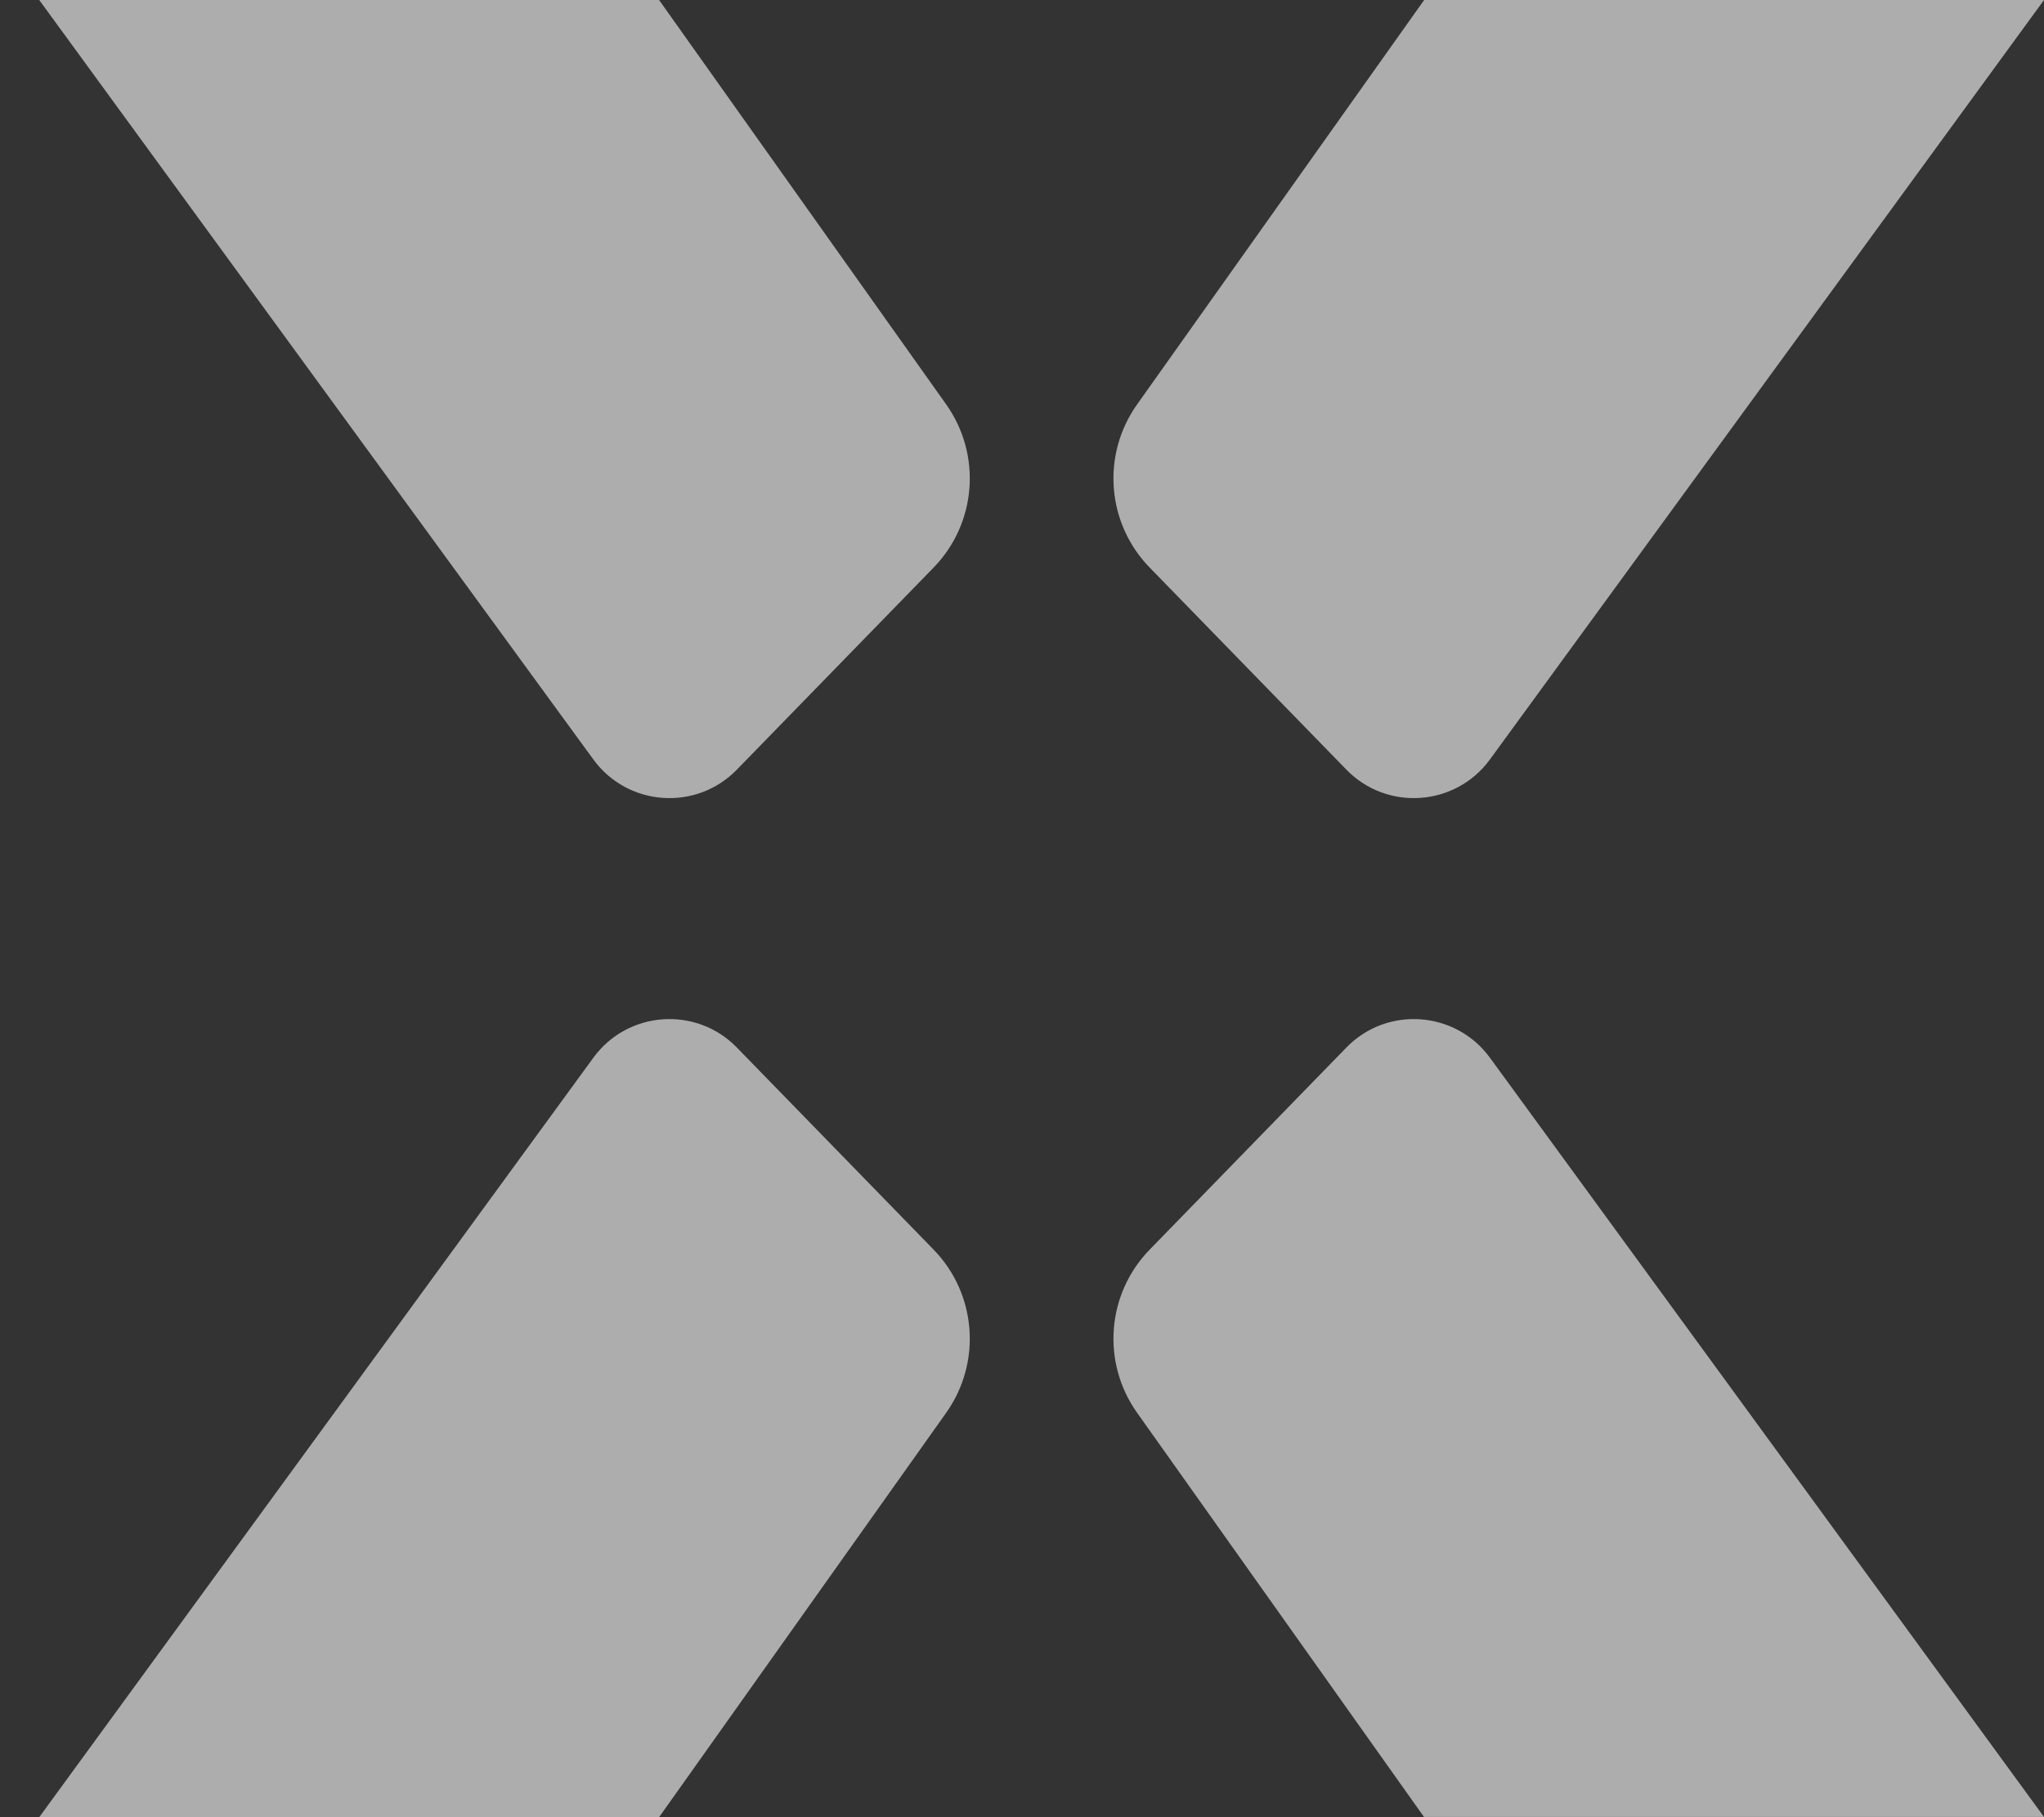<svg width="36" height="32" viewBox="0 0 36 32" fill="none" xmlns="http://www.w3.org/2000/svg">
<rect x="0" y="0" width="36" height="32" fill="#333333" stroke="none"/>
<g opacity="0.6" clip-path="url(#clip0_1021_2796)">
<path d="M25.083 0L20.029 7.119C19.396 8.008 19.49 9.22 20.253 9.999L23.712 13.552C24.43 14.291 25.638 14.201 26.242 13.373L36 0H25.083Z" fill="white"/>
<path d="M11.608 0L16.663 7.119C17.295 8.008 17.201 9.22 16.439 9.999L12.979 13.552C12.261 14.291 11.053 14.201 10.45 13.373L0.691 0H11.608Z" fill="white"/>
<path d="M25.083 32L20.029 24.881C19.396 23.992 19.49 22.78 20.253 22.001L23.712 18.448C24.43 17.709 25.638 17.799 26.242 18.627L36 31.996H25.083V32Z" fill="white"/>
<path d="M11.608 32L16.663 24.881C17.295 23.992 17.201 22.78 16.439 22.001L12.979 18.448C12.261 17.709 11.053 17.799 10.45 18.627L0.691 32H11.608Z" fill="white"/>
</g>
<defs>
<clipPath id="clip0_1021_2796">
<rect width="35.309" height="32" fill="white" transform="translate(0.691)"/>
</clipPath>
</defs>
</svg>
